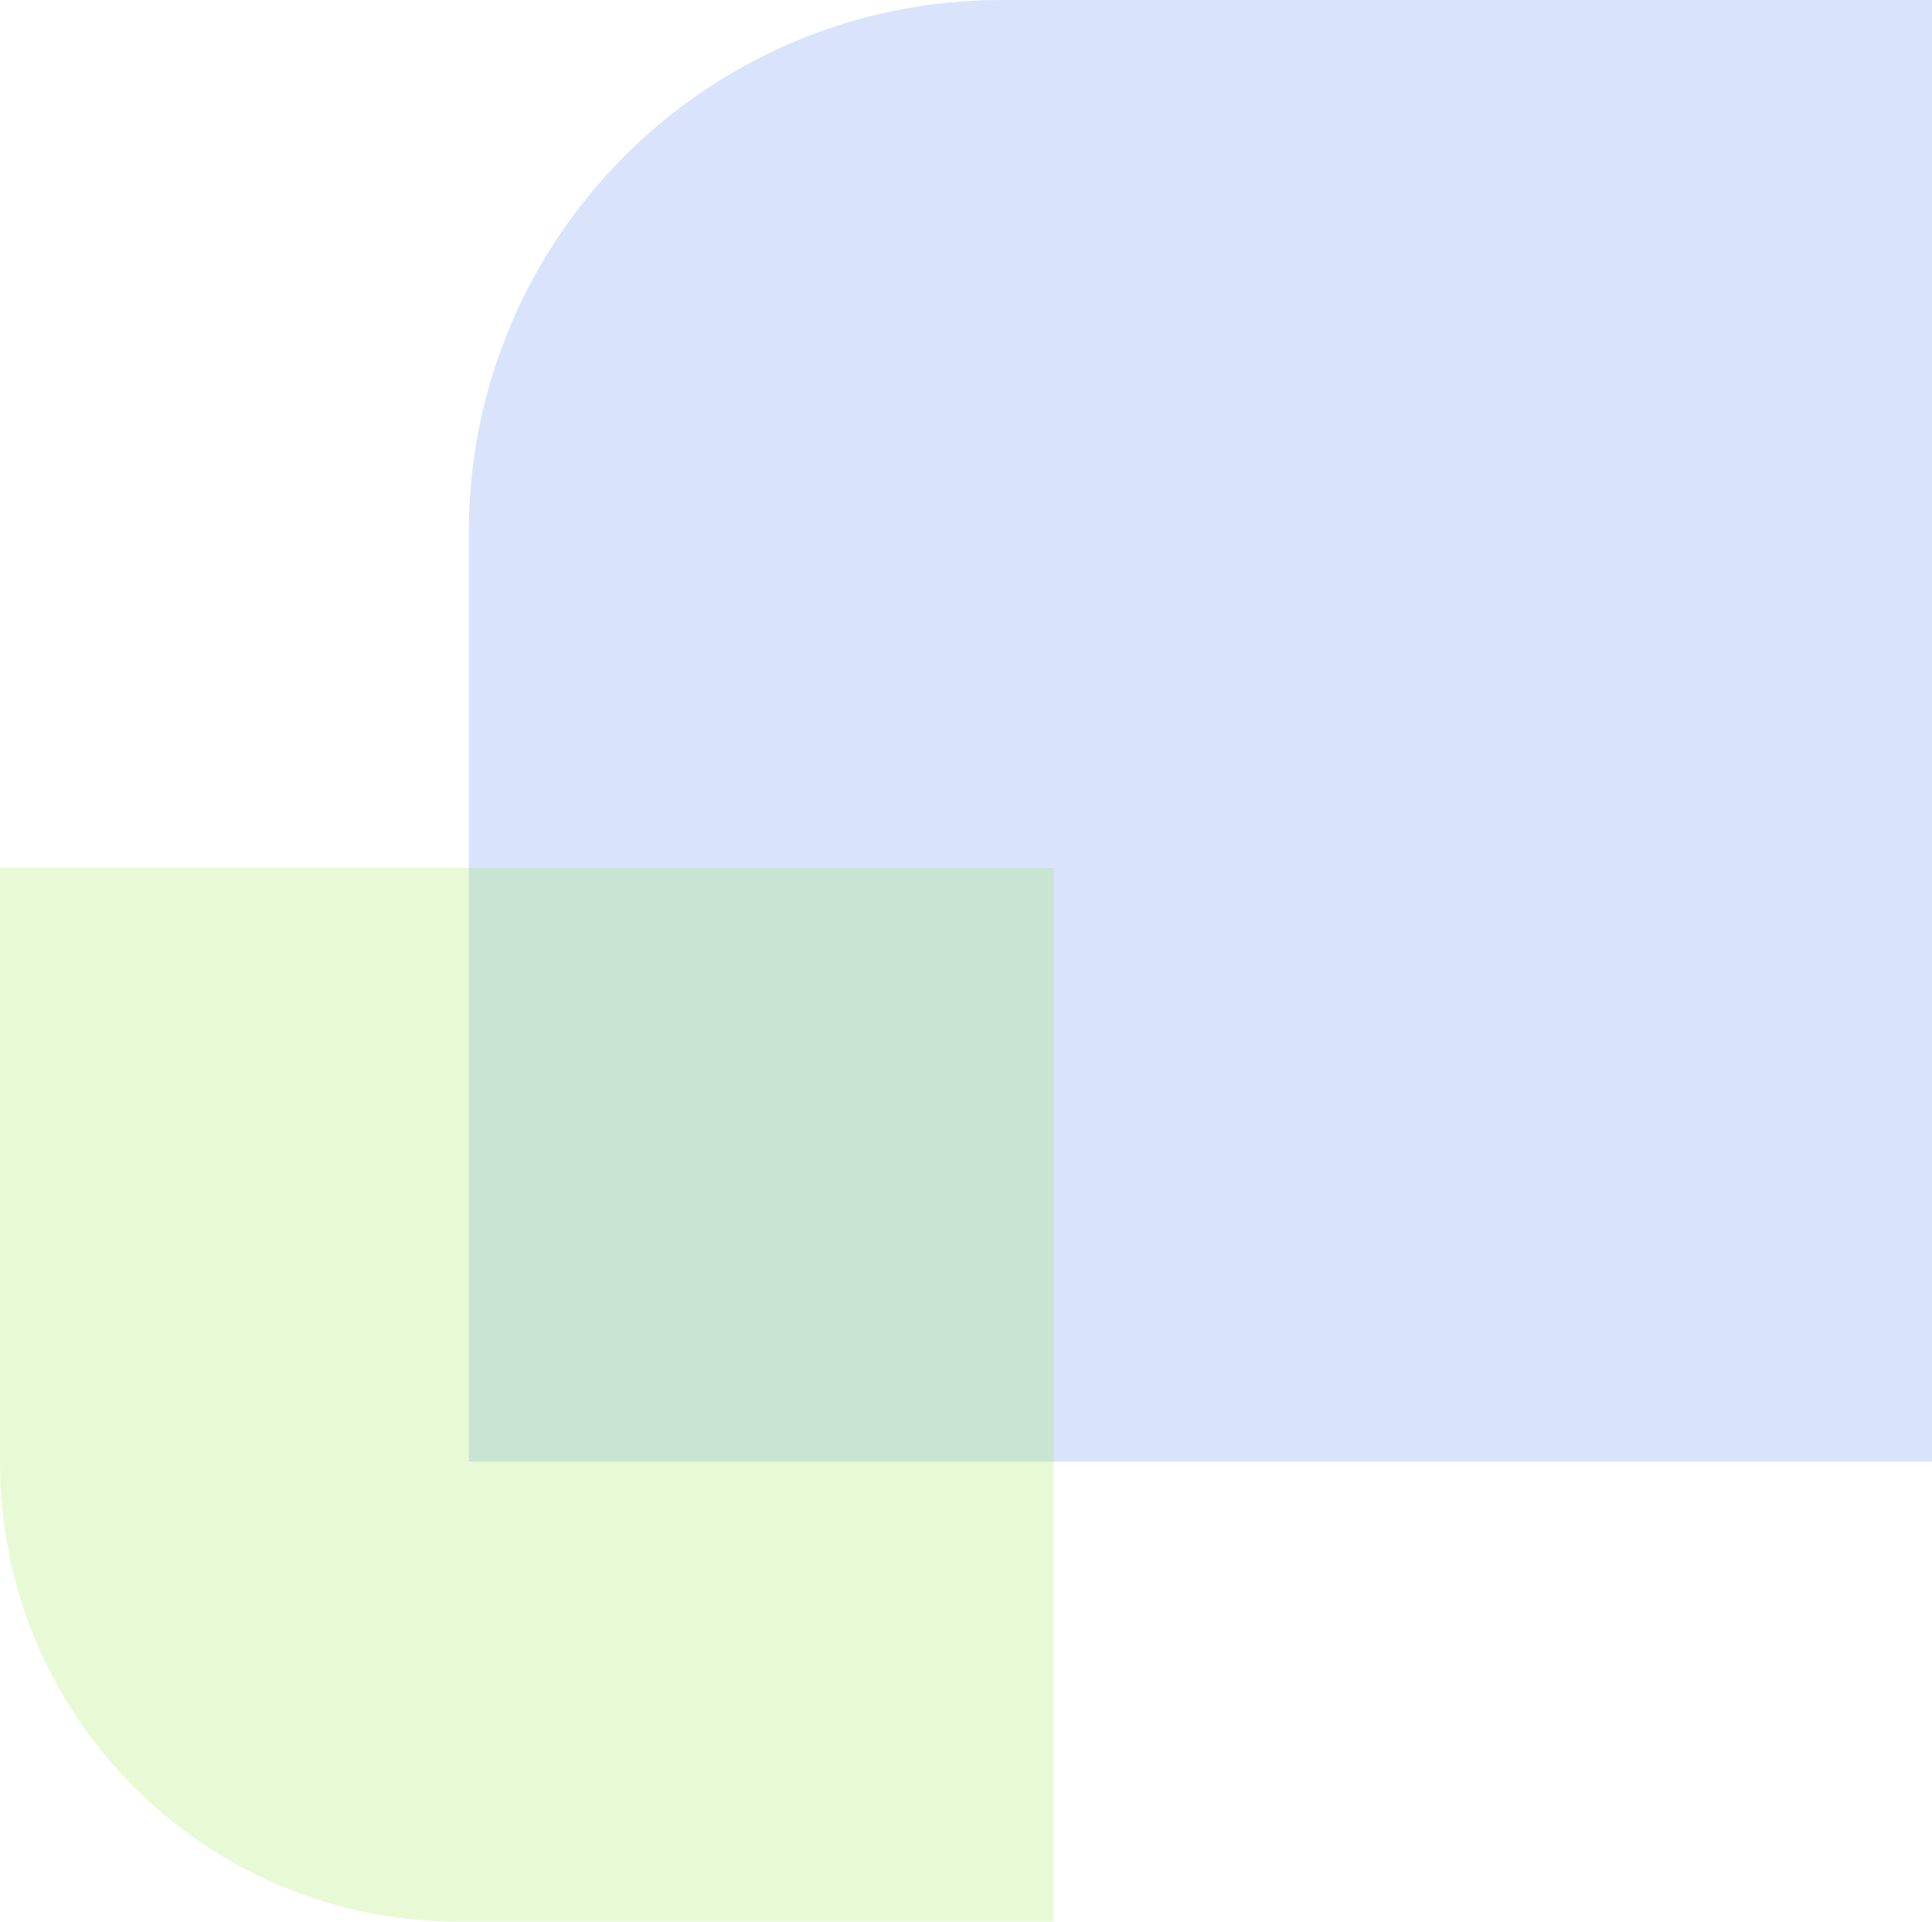 <svg width="187" height="186" viewBox="0 0 187 186" fill="none" xmlns="http://www.w3.org/2000/svg">
<path d="M187.365 141.472L45.377 141.472L45.377 51.52C45.377 23.066 68.443 4.86231e-06 96.897 7.34981e-06L187.365 1.52588e-05L187.365 141.472Z" fill="#D9E4FC"/>
<path d="M102 186L44.39 186C19.874 186 5.89195e-06 166.126 3.7487e-06 141.61L-1.28773e-06 84L102 84L102 186Z" fill="#8DE631" fill-opacity="0.2"/>
</svg>
